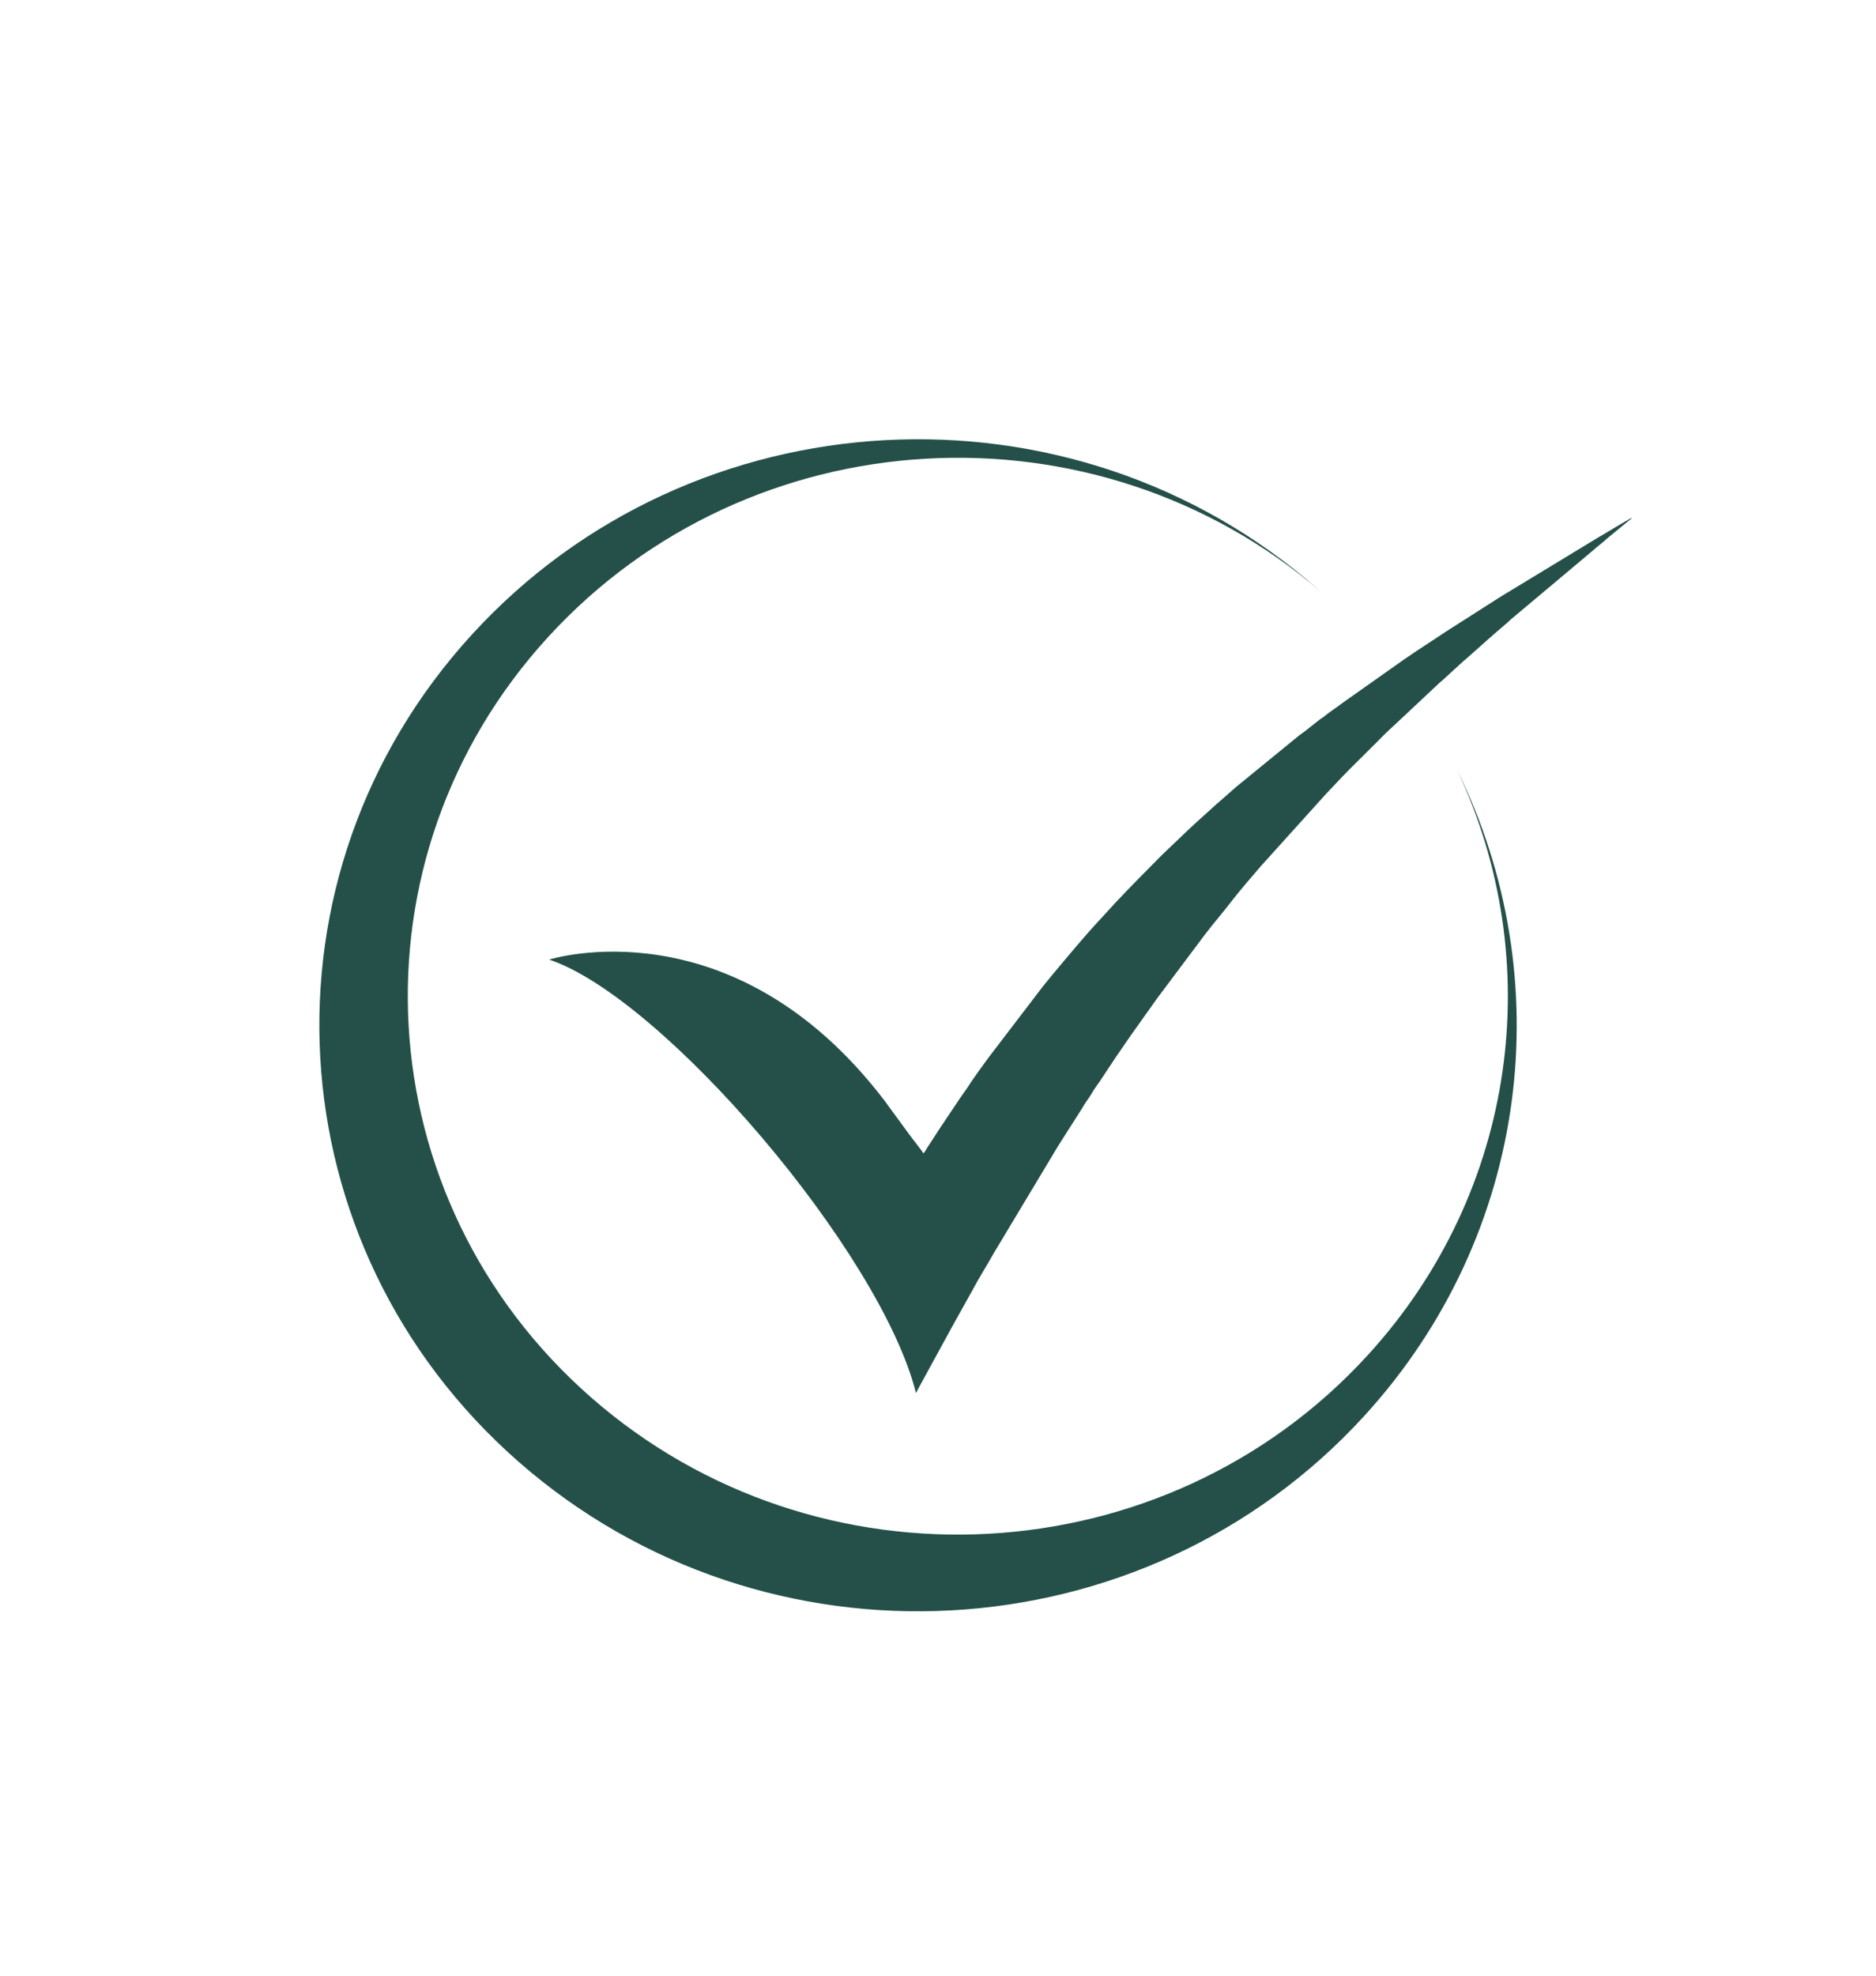 <svg width="19" height="20" viewBox="0 0 19 20" fill="none" xmlns="http://www.w3.org/2000/svg">
<g clip-path="url(#clip0_4688_6372)">
<path fill-rule="evenodd" clip-rule="evenodd" d="M4.781 6.422C2.547 8.862 2.758 12.613 5.253 14.798C7.748 16.984 11.581 16.777 13.815 14.336C15.505 12.489 15.795 9.894 14.757 7.793C14.757 7.793 14.757 7.793 14.757 7.793C15.662 9.708 15.381 12.048 13.851 13.72C11.799 15.963 8.277 16.153 5.985 14.145C3.693 12.137 3.498 8.692 5.551 6.449C7.592 4.218 11.087 4.018 13.38 5.992C13.368 5.981 13.355 5.97 13.342 5.959C10.848 3.774 7.014 3.981 4.781 6.422Z" fill="#245049"/>
<path fill-rule="evenodd" clip-rule="evenodd" d="M9.351 11.675C9.344 11.656 9.234 11.52 9.206 11.48L8.954 11.136C7.414 9.125 5.562 9.714 5.562 9.714C6.72 10.102 8.92 12.676 9.277 14.102L9.318 14.025L9.624 13.465L9.688 13.349L9.844 13.07C9.906 12.951 10.001 12.801 10.069 12.679L10.72 11.595L10.961 11.217C10.977 11.191 10.992 11.164 11.009 11.141C11.045 11.094 11.072 11.038 11.108 10.99C11.143 10.945 11.218 10.824 11.257 10.768C11.275 10.743 11.289 10.718 11.307 10.693L11.46 10.471C11.477 10.447 11.495 10.423 11.512 10.398L11.719 10.107L12.203 9.461C12.293 9.343 12.392 9.23 12.482 9.112C12.546 9.028 12.697 8.852 12.77 8.768L13.428 8.039C13.531 7.93 13.633 7.82 13.741 7.715L13.9 7.557C13.974 7.482 14.049 7.406 14.128 7.335L14.589 6.903C14.596 6.898 14.6 6.895 14.606 6.89L14.791 6.72C14.806 6.707 14.811 6.704 14.824 6.69C14.836 6.679 14.848 6.672 14.86 6.66L15.095 6.451C15.11 6.439 15.117 6.433 15.13 6.42L15.269 6.301C15.282 6.29 15.287 6.282 15.301 6.271L16.14 5.567C16.173 5.536 16.212 5.508 16.247 5.478C16.26 5.467 16.265 5.46 16.279 5.449L16.492 5.274C16.505 5.264 16.521 5.257 16.526 5.242C16.433 5.292 16.343 5.349 16.253 5.402C16.23 5.416 16.21 5.427 16.186 5.441L15.24 6.015C15.216 6.03 15.195 6.042 15.172 6.057L14.641 6.396C14.512 6.483 14.379 6.566 14.251 6.655C14.239 6.663 14.233 6.666 14.221 6.675L13.591 7.12C13.548 7.154 13.477 7.2 13.433 7.235C13.422 7.244 13.414 7.25 13.403 7.259C13.39 7.269 13.383 7.272 13.37 7.281C13.314 7.323 13.211 7.41 13.16 7.443L12.511 7.973C12.5 7.984 12.496 7.988 12.483 7.998L12.342 8.122C12.33 8.132 12.323 8.137 12.313 8.147L12.091 8.348C12.079 8.359 12.075 8.364 12.063 8.374C12.058 8.379 12.055 8.38 12.05 8.386L11.765 8.658C11.608 8.817 11.45 8.975 11.298 9.137L11.145 9.304C10.993 9.465 10.8 9.699 10.659 9.867C10.627 9.906 10.597 9.944 10.565 9.982L10.024 10.69C9.97 10.762 9.837 10.945 9.79 11.022C9.782 11.035 9.775 11.041 9.768 11.053C9.754 11.074 9.74 11.093 9.725 11.114L9.516 11.426C9.488 11.47 9.463 11.507 9.436 11.55C9.421 11.574 9.408 11.59 9.394 11.613C9.383 11.63 9.366 11.666 9.351 11.675Z" fill="#245049"/>
</g>
<defs>
<clipPath id="clip0_4688_6372">
<rect width="19" height="20" fill="white"/>
</clipPath>
</defs>
</svg>
